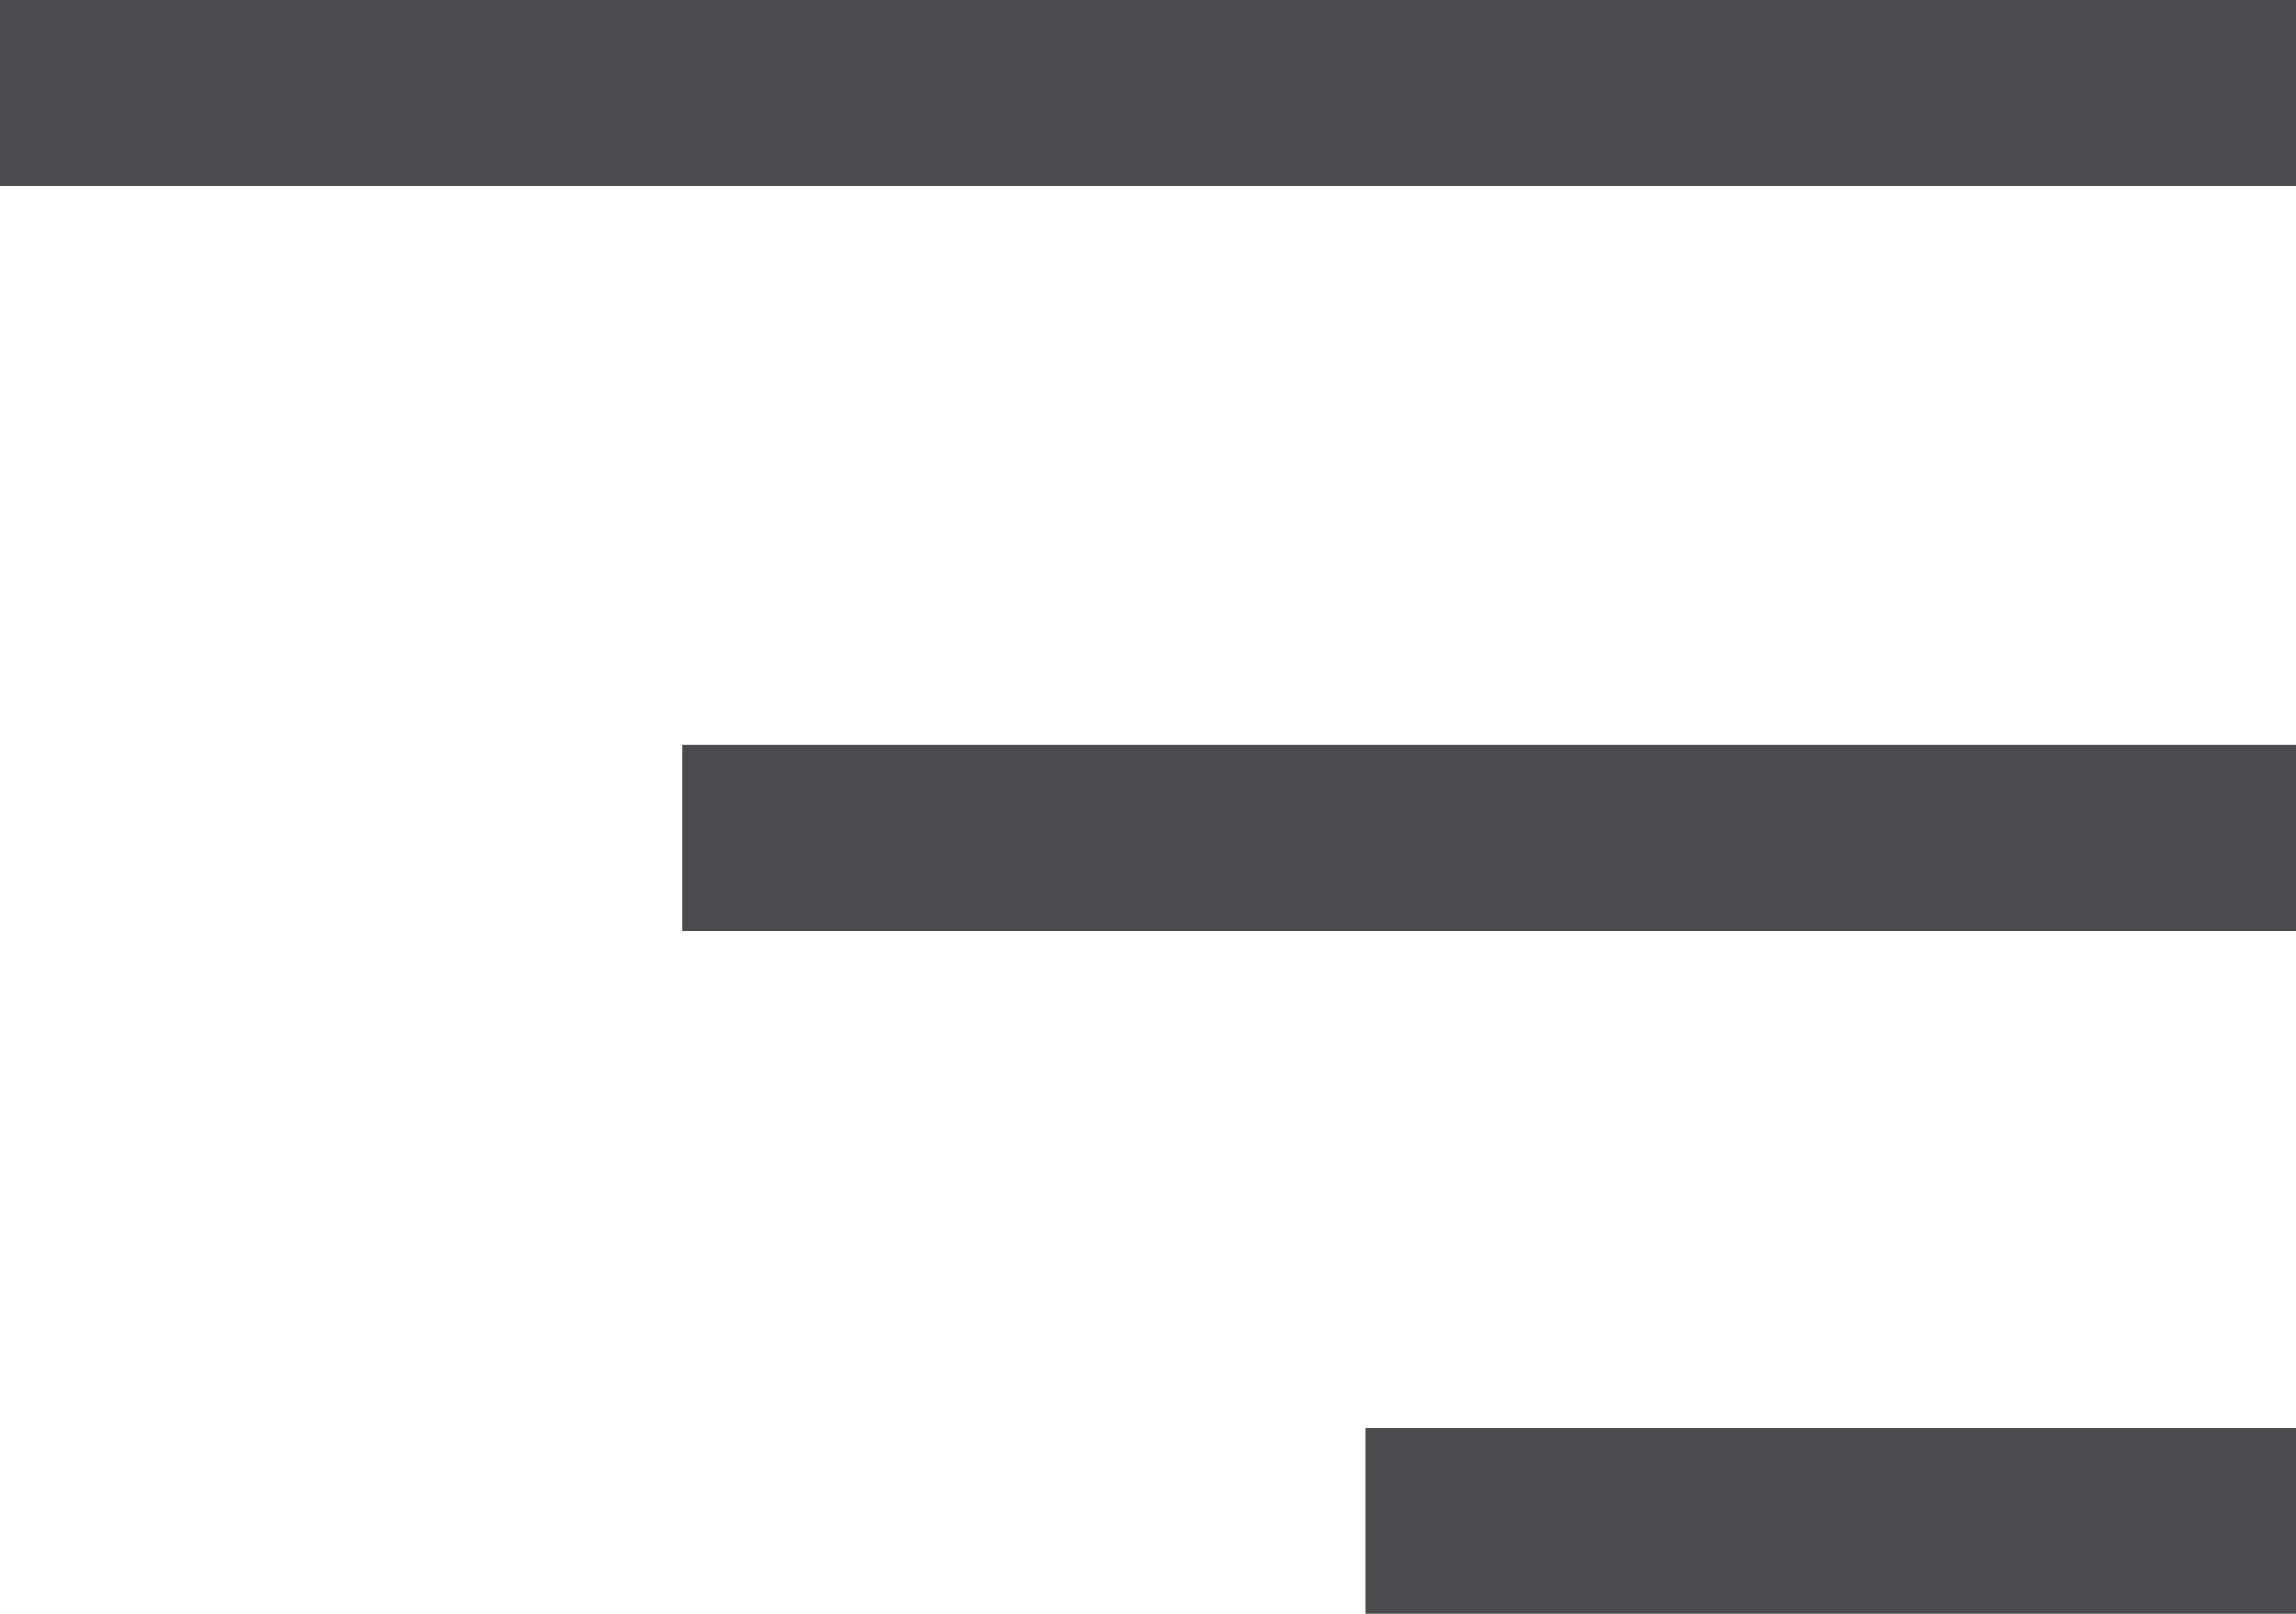 <svg width="37" height="26" viewBox="0 0 37 26" fill="none" xmlns="http://www.w3.org/2000/svg">
<line x1="37" y1="1.5" x2="-1.31134e-07" y2="1.5" stroke="#4B4B4D" stroke-width="3"/>
<line x1="37" y1="13.5" x2="11" y2="13.5" stroke="#4B4B4D" stroke-width="3"/>
<line x1="37" y1="24.5" x2="22" y2="24.5" stroke="#4B4B4D" stroke-width="3"/>
</svg>
